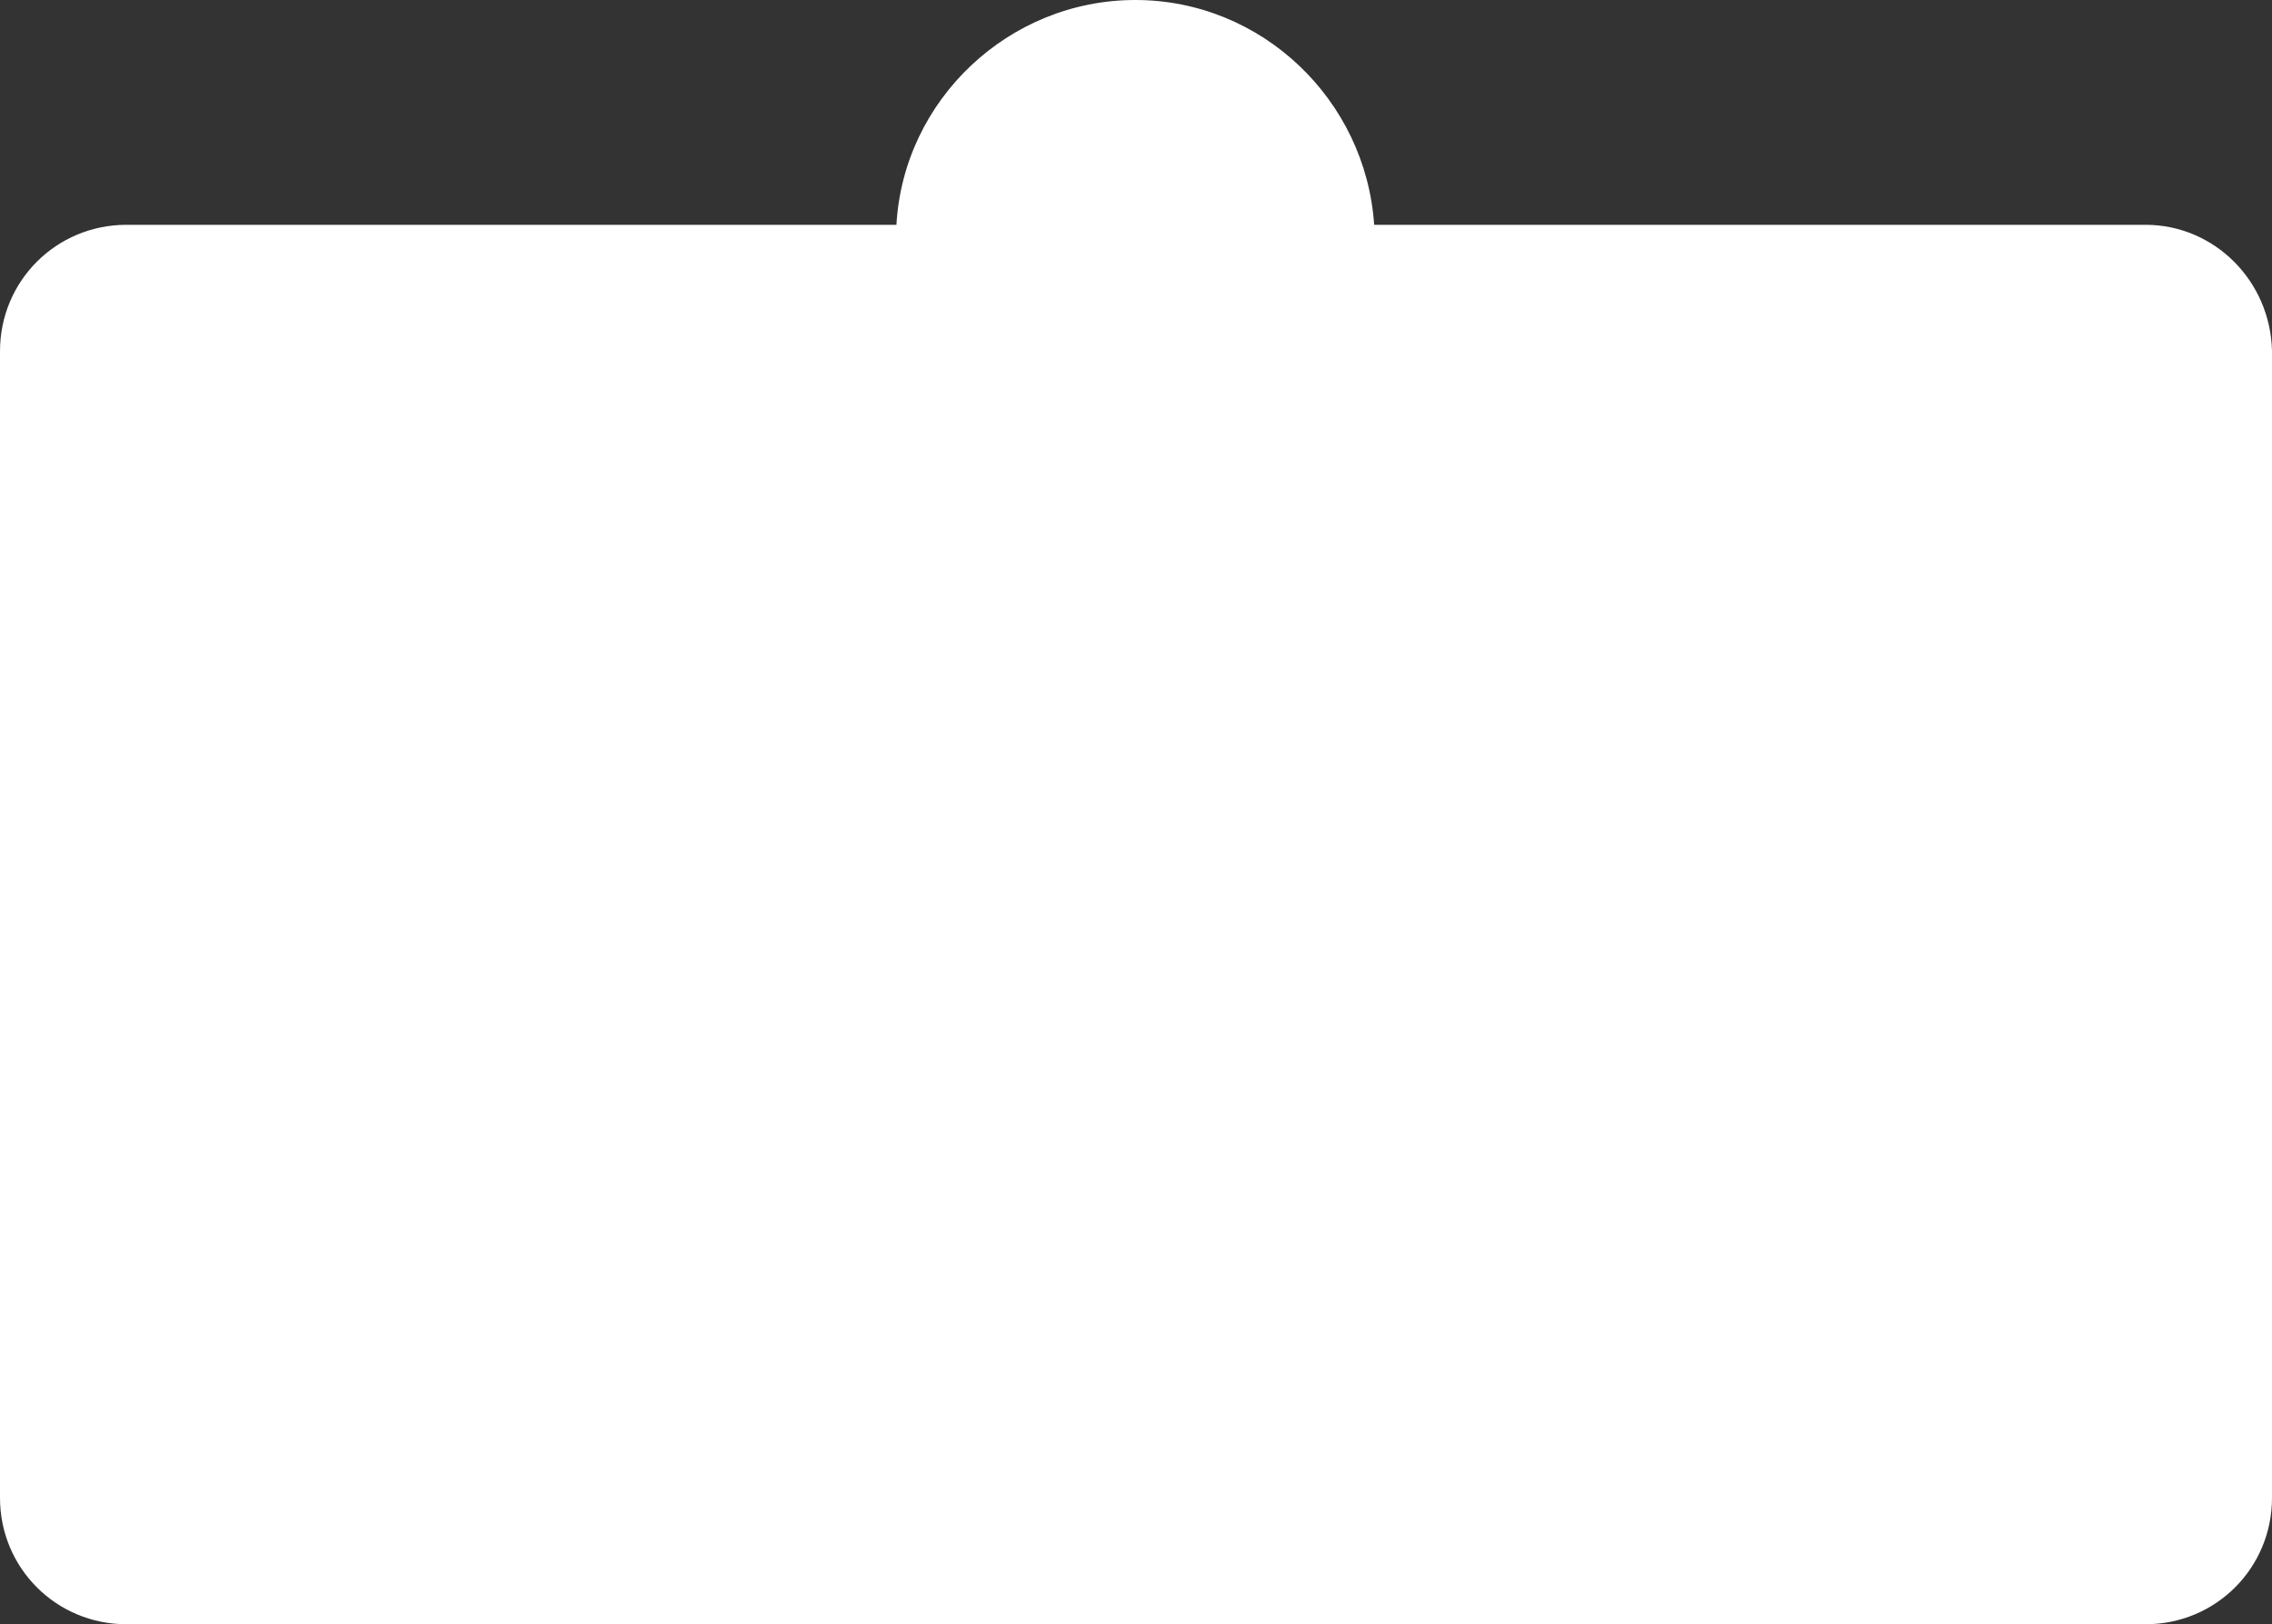 <?xml version="1.0" encoding="UTF-8" standalone="no"?><svg xmlns="http://www.w3.org/2000/svg" xmlns:xlink="http://www.w3.org/1999/xlink" fill="#000000" height="115.6" preserveAspectRatio="xMidYMid meet" version="1" viewBox="0.0 0.0 161.7 115.6" width="161.7" zoomAndPan="magnify"><rect x="0.0" y="0.0" width="161.7" height="115.6" fill="#333333" stroke="none"/><g id="change1_1"><path d="M152.7,16H97.8c-0.6-8.9-8-16-17-16s-16.5,7.1-17,16H9c-5,0-9,4-9,9v81.6c0,5,4,9,9,9h143.7c5,0,9-4,9-9V25 C161.6,20,157.6,16,152.7,16z" fill="#ffffff"/></g></svg>